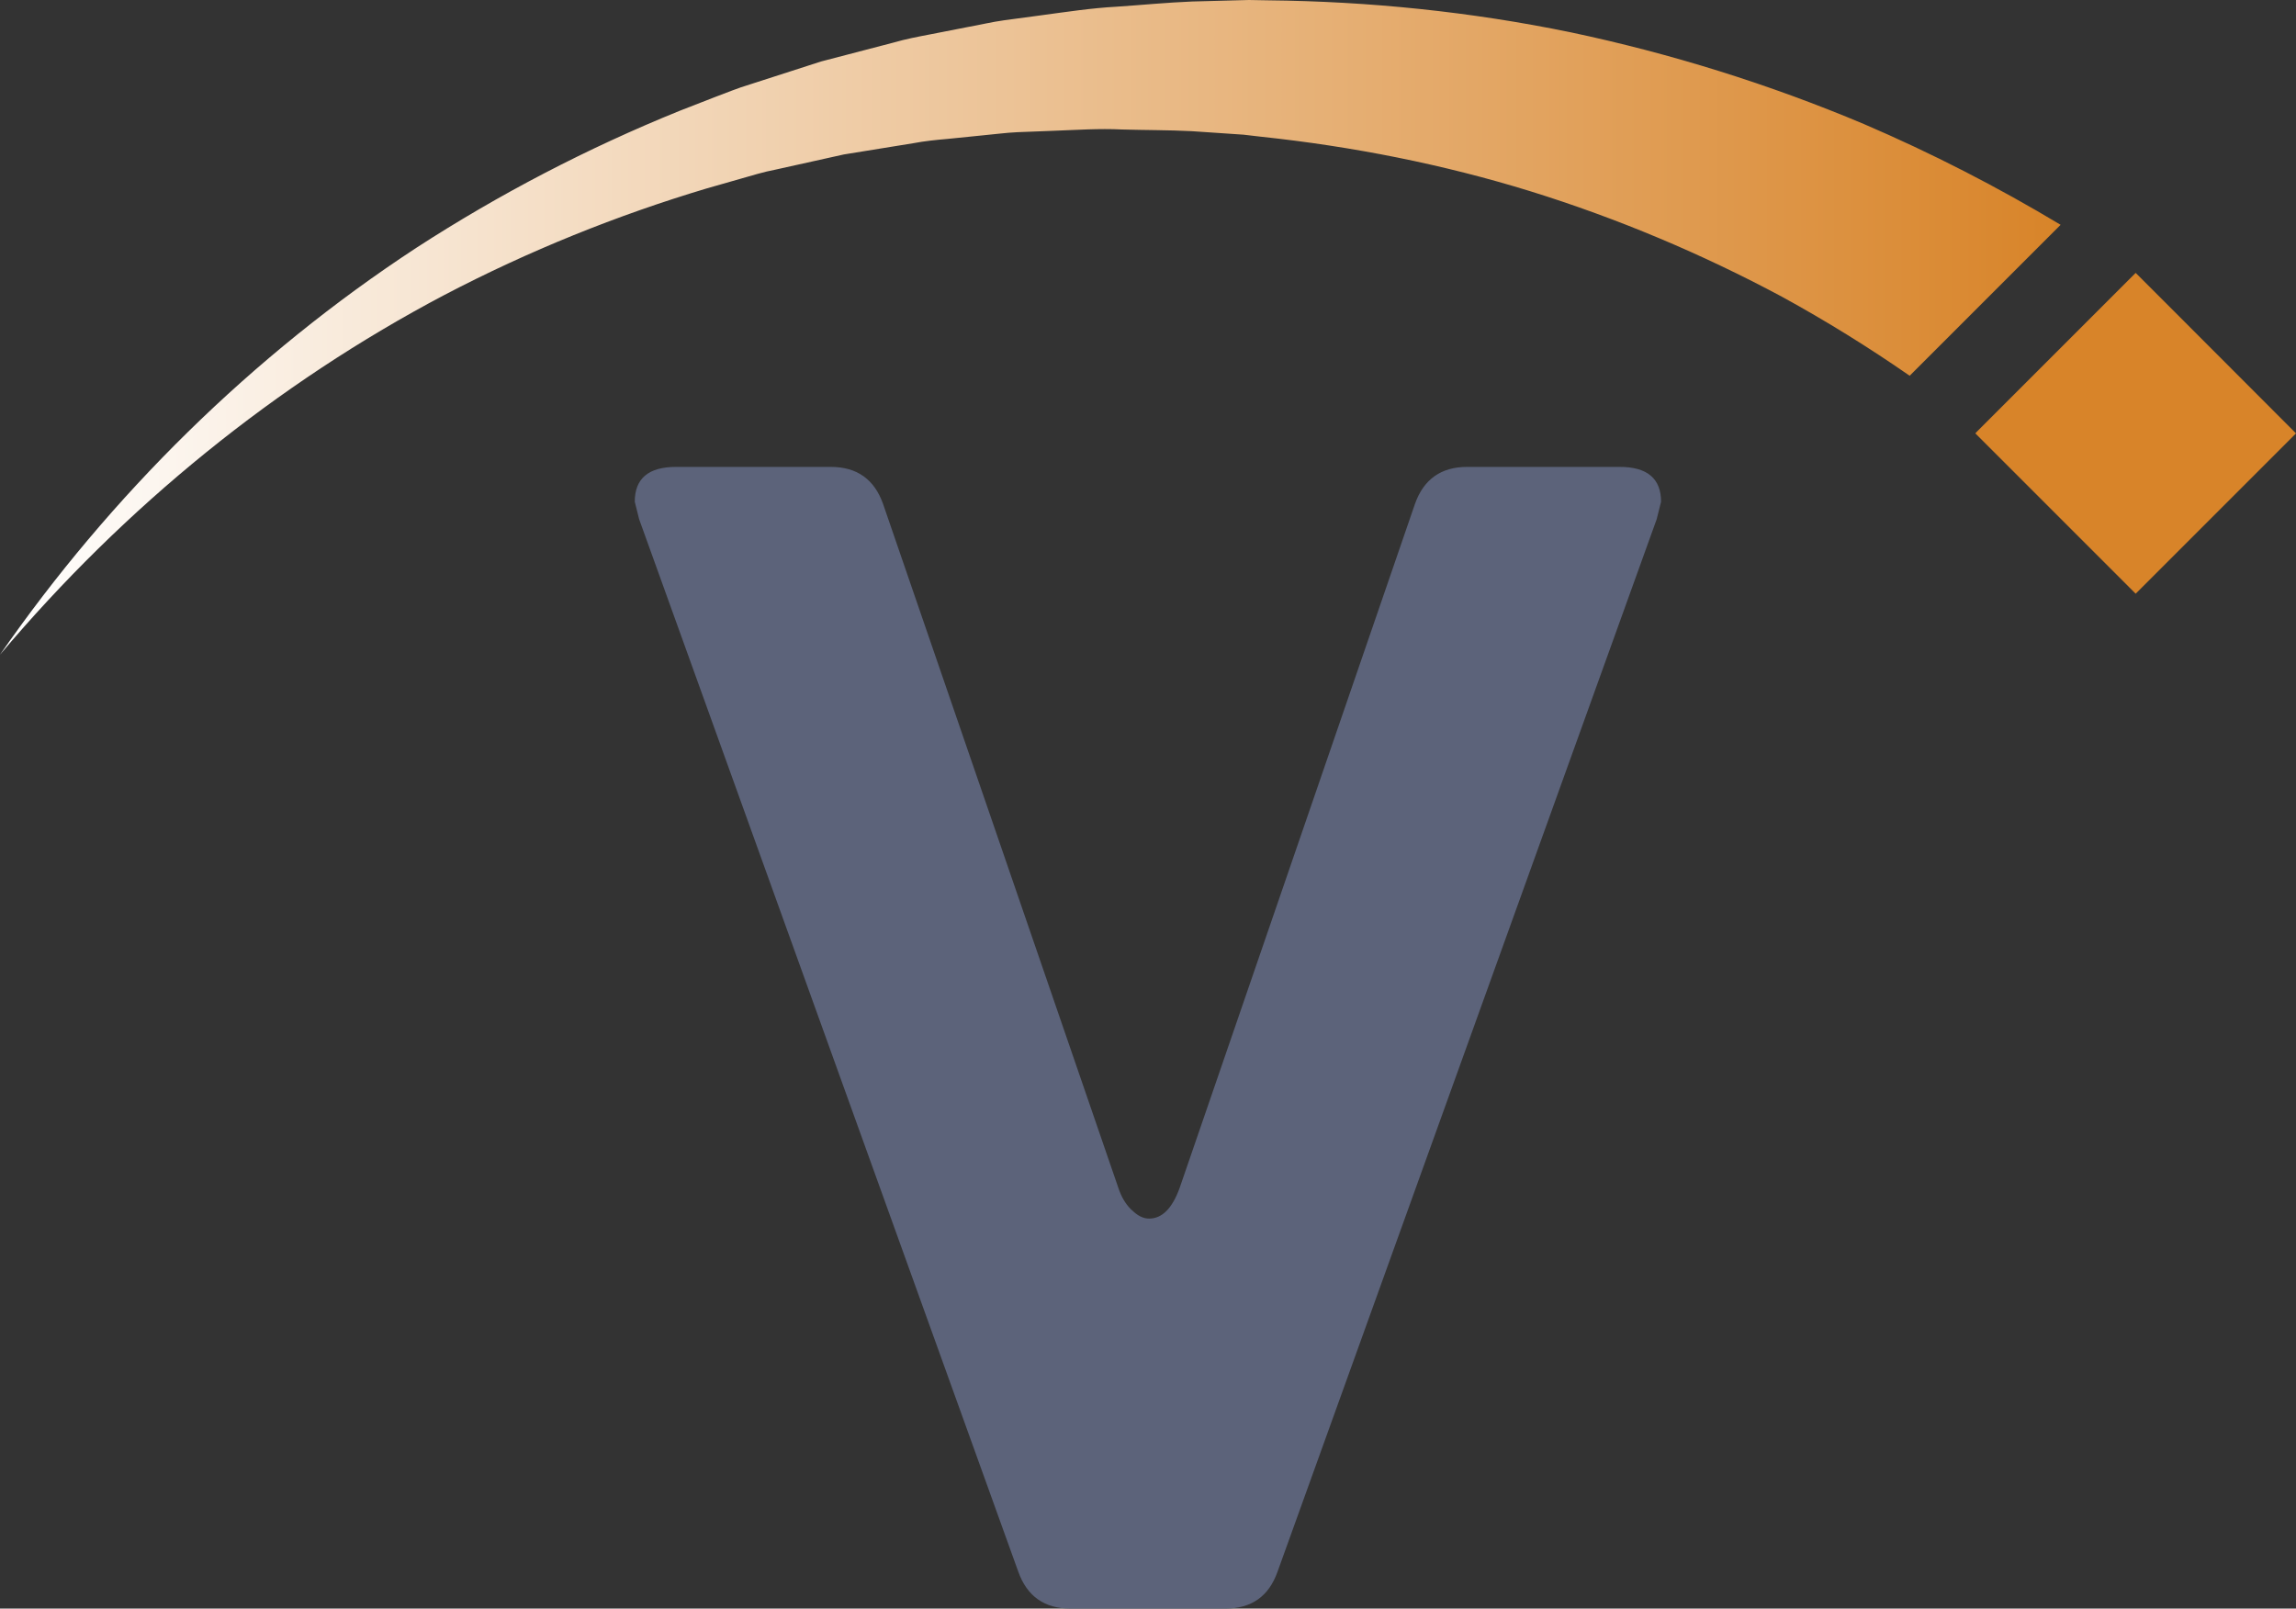 <svg xmlns="http://www.w3.org/2000/svg" xmlns:xlink="http://www.w3.org/1999/xlink" id="uuid-57e7c77b-a80e-451f-9fcd-a7afb798061b" viewBox="0 0 137.05 96.02"><rect x="0" y="0" width="137.05" height="96.02" fill="#333333" stroke="none"/><defs><style>.uuid-a1d1762c-1c78-4959-8e9d-703ee2468d64{fill:url(#uuid-e4b344b5-8a17-42b3-8ce1-b03fcc721df8);}.uuid-a1d1762c-1c78-4959-8e9d-703ee2468d64,.uuid-33a0714b-48c4-4076-9dad-77d8da8cc17b,.uuid-f4064f5c-a958-49a2-9eb1-5bd0ae59ad03{stroke-width:0px;}.uuid-33a0714b-48c4-4076-9dad-77d8da8cc17b{fill:#5c637a;}.uuid-f4064f5c-a958-49a2-9eb1-5bd0ae59ad03{fill:#d88429;}</style><linearGradient id="uuid-e4b344b5-8a17-42b3-8ce1-b03fcc721df8" x1="0" y1="19.54" x2="123" y2="19.54" gradientUnits="userSpaceOnUse"><stop offset="0" stop-color="#fff"></stop><stop offset="1" stop-color="#d88429"></stop><stop offset="1" stop-color="#6d7387"></stop></linearGradient></defs><g id="uuid-9eb5ed04-7f9d-4c1a-a332-e63a620e280c"><path class="uuid-33a0714b-48c4-4076-9dad-77d8da8cc17b" d="m67.55,72.22c.35.35.69.52,1.04.52.78,0,1.38-.61,1.82-1.82l14.05-40.84c.52-1.47,1.56-2.21,3.12-2.21h9.1c1.65,0,2.47.7,2.47,2.08l-.26,1.04-22.63,62.82c-.52,1.48-1.56,2.21-3.12,2.21h-9.24c-1.56,0-2.6-.74-3.12-2.21l-22.63-62.82-.26-1.04c0-1.39.82-2.08,2.47-2.08h9.23c1.56,0,2.6.74,3.12,2.21l14.05,40.84c.17.52.43.96.78,1.3Z"></path><polygon class="uuid-f4064f5c-a958-49a2-9eb1-5bd0ae59ad03" points="130.41 19.22 127.48 16.29 127.01 16.76 117.99 25.78 117.91 25.87 127.48 35.44 127.87 35.05 137.05 25.87 130.41 19.22"></polygon><path class="uuid-a1d1762c-1c78-4959-8e9d-703ee2468d64" d="m114.23,22.19l.08-.08,8.69-8.69c-3.78-2.27-7.7-4.28-11.73-6.01-5.67-2.39-11.55-4.22-17.51-5.48C87.79.7,81.72.08,75.68.02l-1.13-.02-1.13.03-2.26.06c-1.51.06-3.01.21-4.51.31-1.5.08-2.99.31-4.48.51l-2.23.3c-.74.1-1.47.28-2.21.41l-2.2.43c-.73.14-1.47.28-2.19.49l-4.33,1.13-4.25,1.37c-.71.21-1.4.5-2.1.76l-2.08.81c-5.51,2.23-10.77,4.97-15.71,8.17C15.02,21.23,6.59,29.59,0,39.08c7.45-8.84,16.5-16.19,26.54-21.48,5.03-2.63,10.28-4.75,15.67-6.36l2.03-.58c.67-.19,1.34-.4,2.03-.53l4.1-.91,4.14-.67c.68-.13,1.38-.2,2.07-.26l2.08-.21c.69-.06,1.38-.16,2.08-.19l2.08-.08c1.39-.05,2.77-.15,4.16-.08,1.39.04,2.77.03,4.15.1l2.07.14,1.03.07,1.03.12c5.48.58,10.89,1.65,16.1,3.26,5.21,1.62,10.24,3.74,15,6.29,2.63,1.44,5.18,3.02,7.63,4.72l.25-.25Z"></path></g></svg>